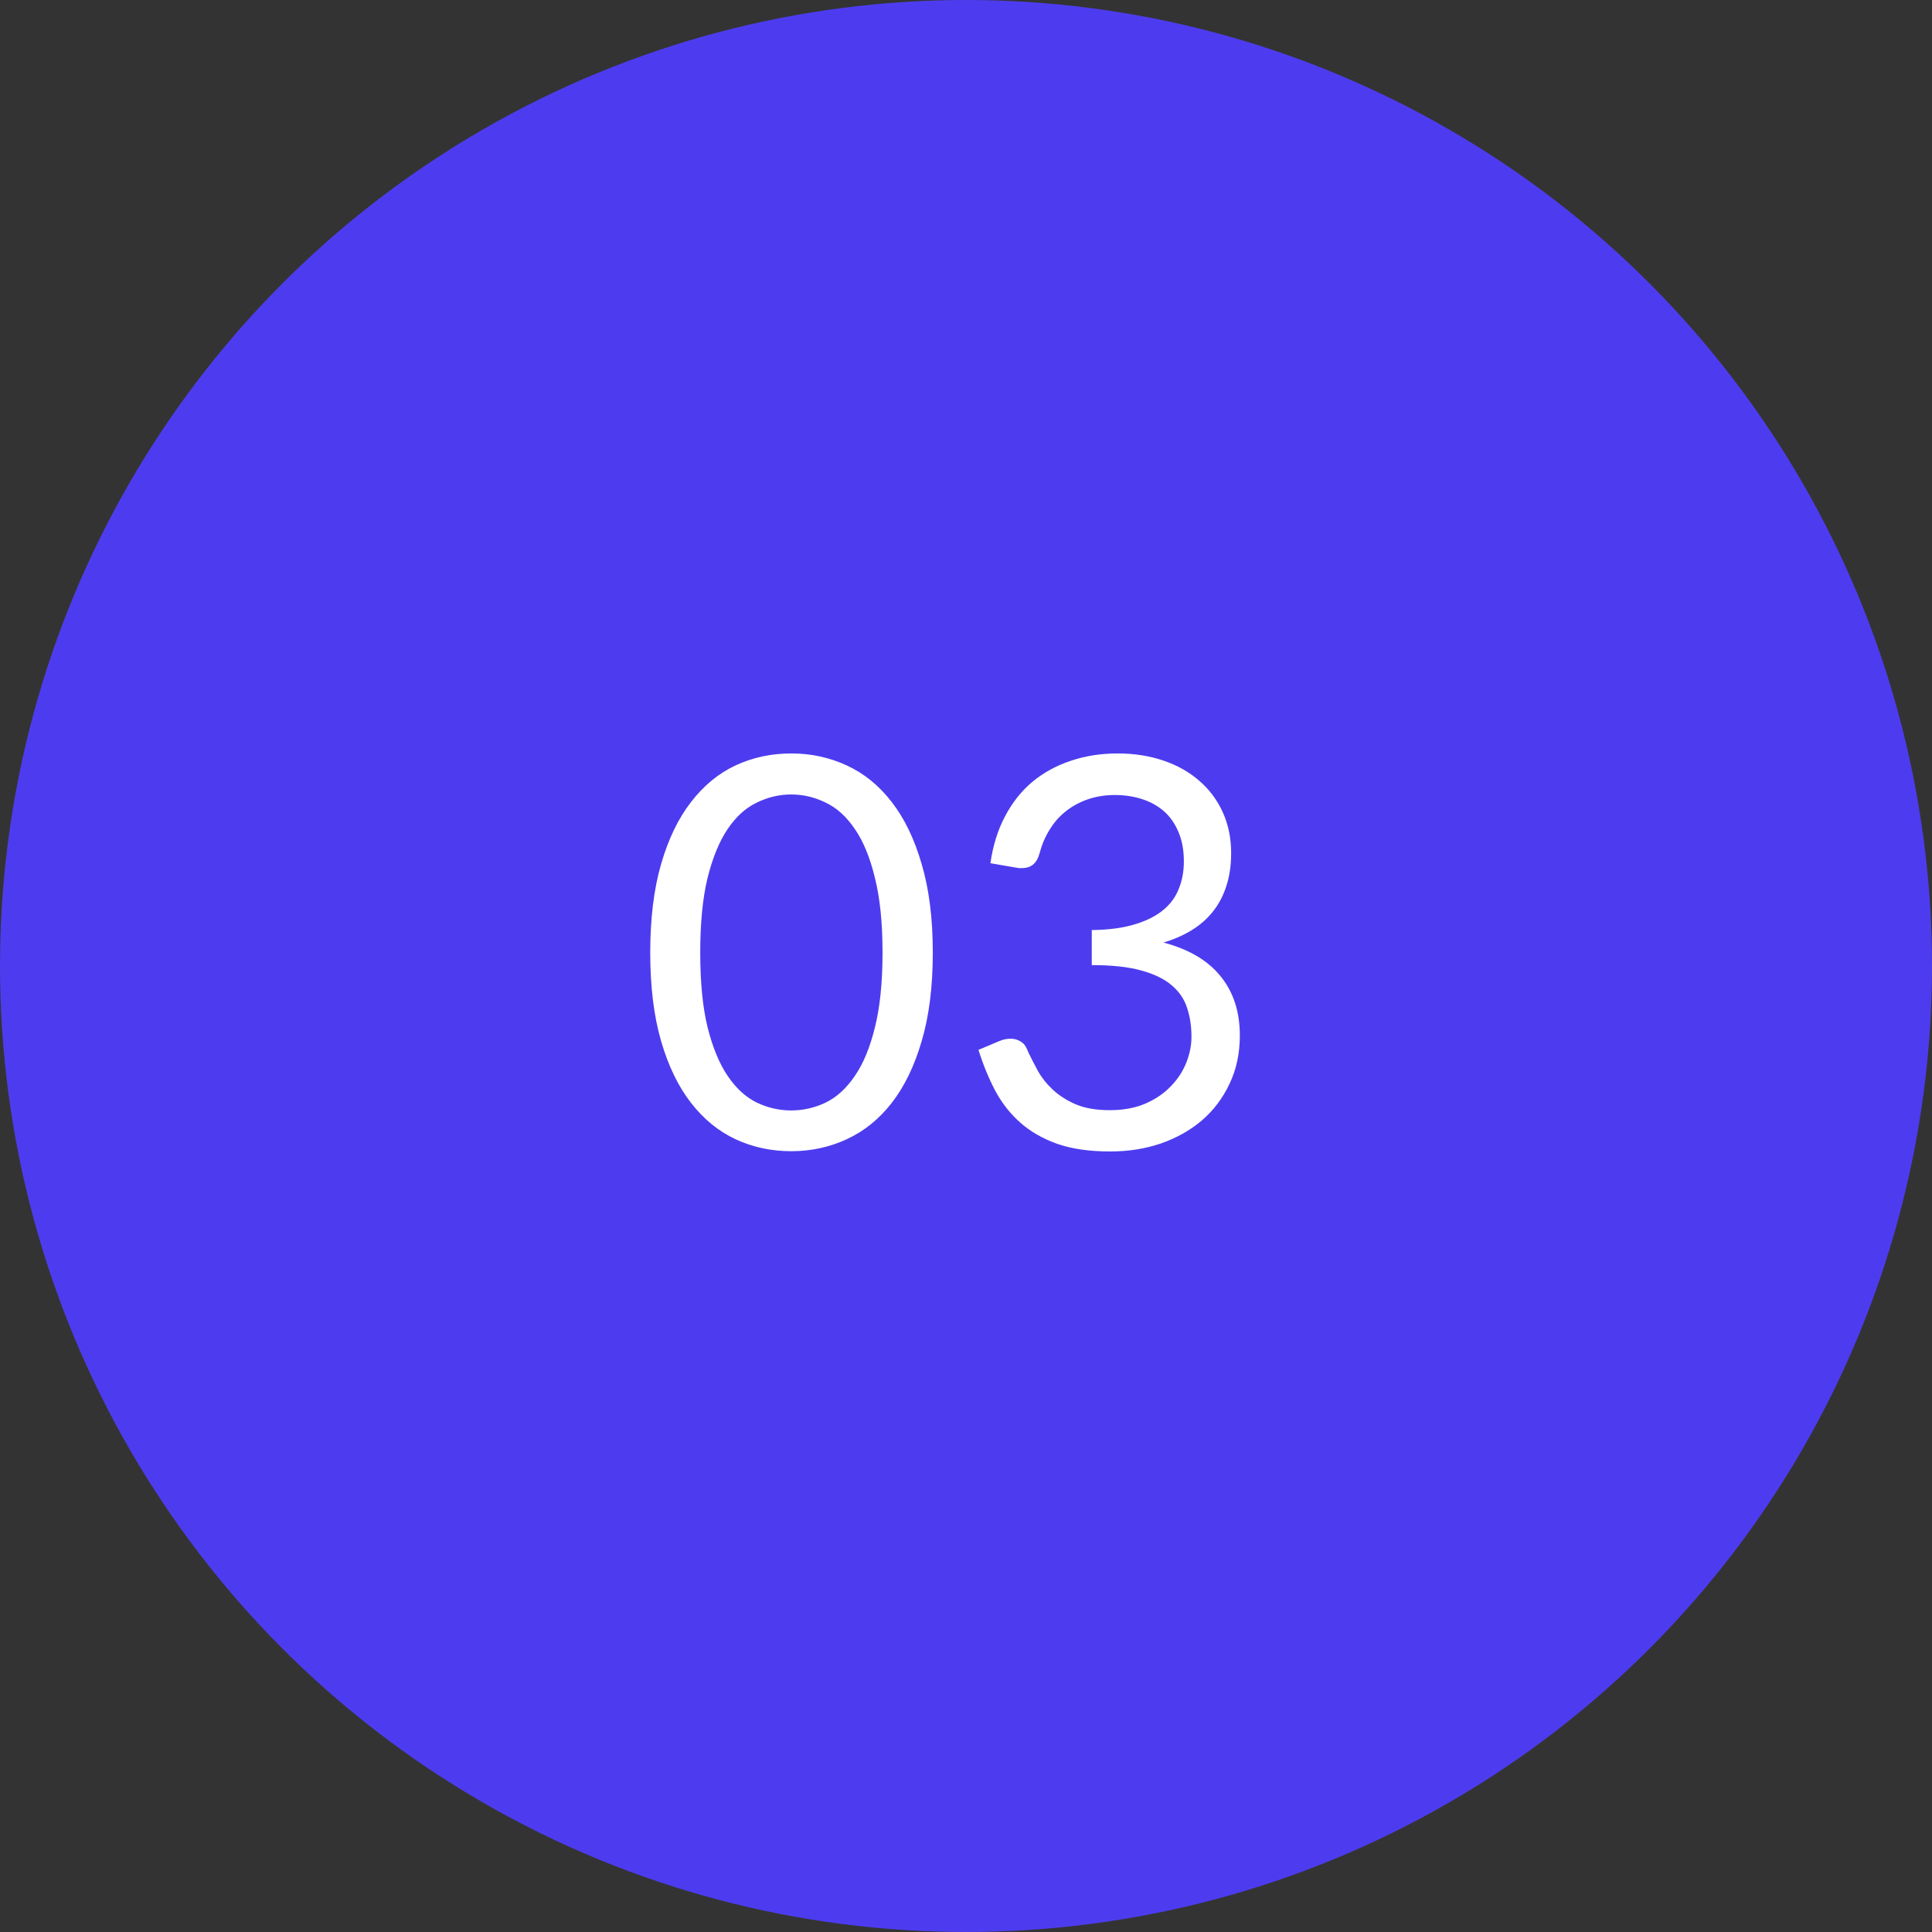 <svg width="64" height="64" viewBox="0 0 64 64" fill="none" xmlns="http://www.w3.org/2000/svg">
<rect x="0" y="0" width="64" height="64" fill="#333333" stroke="none"/>
<circle cx="32" cy="32" r="32" fill="#4D3CEF"/>
<path d="M30.9 31.556C30.9 32.684 30.777 33.662 30.531 34.49C30.291 35.312 29.961 35.993 29.541 36.533C29.121 37.073 28.623 37.475 28.047 37.739C27.477 38.003 26.865 38.135 26.211 38.135C25.551 38.135 24.936 38.003 24.366 37.739C23.802 37.475 23.31 37.073 22.89 36.533C22.47 35.993 22.14 35.312 21.9 34.49C21.66 33.662 21.54 32.684 21.54 31.556C21.54 30.428 21.66 29.45 21.9 28.622C22.14 27.794 22.47 27.11 22.89 26.57C23.31 26.024 23.802 25.619 24.366 25.355C24.936 25.091 25.551 24.959 26.211 24.959C26.865 24.959 27.477 25.091 28.047 25.355C28.623 25.619 29.121 26.024 29.541 26.57C29.961 27.11 30.291 27.794 30.531 28.622C30.777 29.45 30.9 30.428 30.9 31.556ZM29.235 31.556C29.235 30.572 29.151 29.747 28.983 29.081C28.821 28.409 28.599 27.869 28.317 27.461C28.041 27.053 27.72 26.762 27.354 26.588C26.988 26.408 26.607 26.318 26.211 26.318C25.815 26.318 25.434 26.408 25.068 26.588C24.702 26.762 24.381 27.053 24.105 27.461C23.829 27.869 23.607 28.409 23.439 29.081C23.277 29.747 23.196 30.572 23.196 31.556C23.196 32.54 23.277 33.365 23.439 34.031C23.607 34.697 23.829 35.234 24.105 35.642C24.381 36.05 24.702 36.344 25.068 36.524C25.434 36.698 25.815 36.785 26.211 36.785C26.607 36.785 26.988 36.698 27.354 36.524C27.72 36.344 28.041 36.05 28.317 35.642C28.599 35.234 28.821 34.697 28.983 34.031C29.151 33.365 29.235 32.54 29.235 31.556ZM37.021 24.959C37.567 24.959 38.071 25.037 38.533 25.193C38.995 25.349 39.391 25.571 39.721 25.859C40.057 26.147 40.318 26.495 40.504 26.903C40.69 27.311 40.783 27.764 40.783 28.262C40.783 28.67 40.729 29.036 40.621 29.36C40.519 29.678 40.369 29.96 40.171 30.206C39.979 30.446 39.745 30.65 39.469 30.818C39.193 30.986 38.884 31.121 38.542 31.223C39.382 31.445 40.012 31.817 40.432 32.339C40.858 32.861 41.071 33.515 41.071 34.301C41.071 34.895 40.957 35.429 40.729 35.903C40.507 36.377 40.201 36.782 39.811 37.118C39.421 37.448 38.965 37.703 38.443 37.883C37.927 38.057 37.372 38.144 36.778 38.144C36.094 38.144 35.509 38.06 35.023 37.892C34.537 37.718 34.126 37.481 33.79 37.181C33.454 36.881 33.178 36.527 32.962 36.119C32.746 35.705 32.563 35.258 32.413 34.778L33.097 34.49C33.223 34.436 33.349 34.409 33.475 34.409C33.595 34.409 33.7 34.436 33.79 34.49C33.886 34.538 33.958 34.616 34.006 34.724C34.018 34.748 34.03 34.775 34.042 34.805C34.054 34.829 34.066 34.856 34.078 34.886C34.162 35.06 34.264 35.258 34.384 35.48C34.504 35.696 34.666 35.9 34.87 36.092C35.074 36.284 35.326 36.446 35.626 36.578C35.932 36.71 36.31 36.776 36.76 36.776C37.21 36.776 37.603 36.704 37.939 36.56C38.281 36.41 38.563 36.218 38.785 35.984C39.013 35.75 39.184 35.489 39.298 35.201C39.412 34.913 39.469 34.628 39.469 34.346C39.469 33.998 39.421 33.68 39.325 33.392C39.235 33.104 39.067 32.855 38.821 32.645C38.581 32.435 38.245 32.27 37.813 32.15C37.387 32.03 36.838 31.97 36.166 31.97V30.809C36.712 30.803 37.177 30.743 37.561 30.629C37.951 30.515 38.269 30.359 38.515 30.161C38.761 29.963 38.938 29.726 39.046 29.45C39.16 29.174 39.217 28.868 39.217 28.532C39.217 28.16 39.157 27.836 39.037 27.56C38.923 27.284 38.764 27.056 38.56 26.876C38.356 26.696 38.113 26.561 37.831 26.471C37.555 26.381 37.255 26.336 36.931 26.336C36.607 26.336 36.307 26.384 36.031 26.48C35.755 26.576 35.509 26.711 35.293 26.885C35.083 27.053 34.906 27.257 34.762 27.497C34.618 27.731 34.51 27.986 34.438 28.262C34.39 28.436 34.318 28.562 34.222 28.64C34.126 28.718 34.003 28.757 33.853 28.757C33.823 28.757 33.79 28.757 33.754 28.757C33.724 28.751 33.688 28.745 33.646 28.739L32.809 28.595C32.893 28.007 33.055 27.488 33.295 27.038C33.535 26.582 33.838 26.201 34.204 25.895C34.576 25.589 34.999 25.358 35.473 25.202C35.953 25.04 36.469 24.959 37.021 24.959Z" fill="white"/>
</svg>
